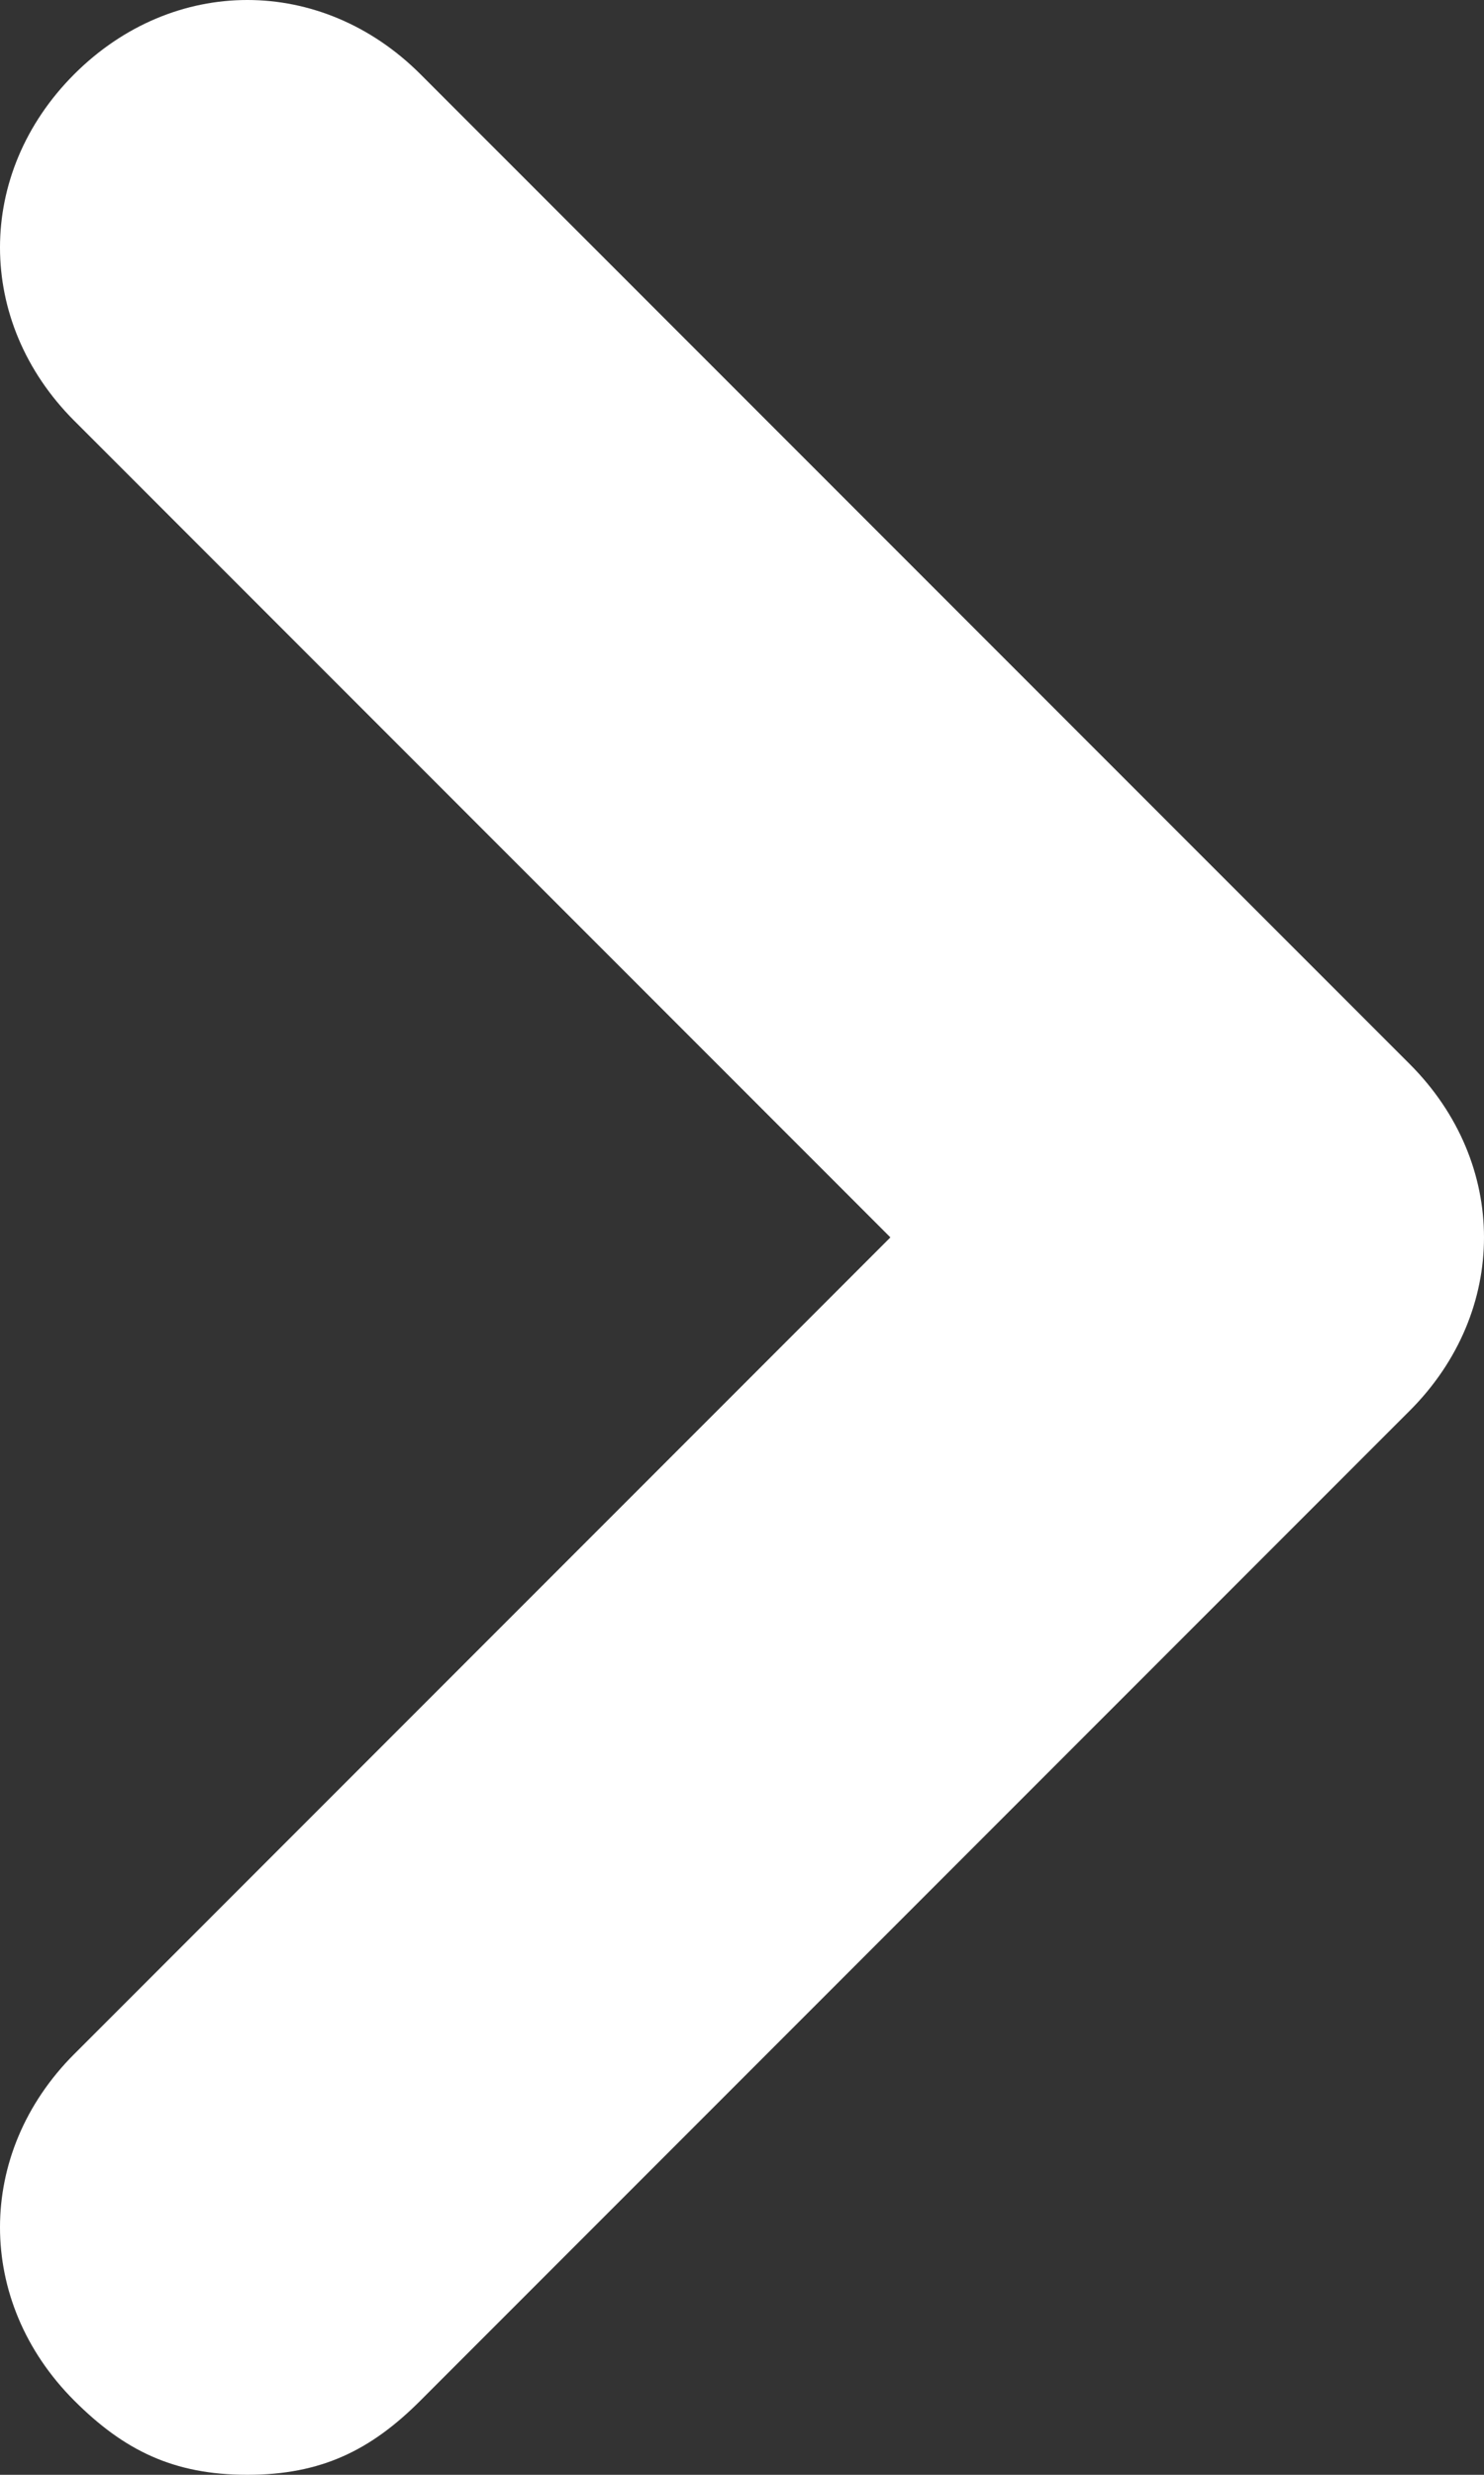 <?xml version="1.0" encoding="utf-8"?>
<!-- Generator: Adobe Illustrator 28.2.0, SVG Export Plug-In . SVG Version: 6.00 Build 0)  -->
<svg version="1.1" id="레이어_1" xmlns="http://www.w3.org/2000/svg" xmlns:xlink="http://www.w3.org/1999/xlink" x="0px"
	 y="0px" width="6px" height="10px" viewBox="0 0 6 10" style="enable-background:new 0 0 6 10;" xml:space="preserve">
<rect x="0" y="0" width="6" height="10" fill="#333333" stroke="none"/>
<style type="text/css">
	.st0{fill:#FFFFFF;}
</style>
<path class="st0" d="M1,10c-0.3,0-0.5-0.1-0.7-0.3c-0.4-0.4-0.4-1,0-1.4L3.6,5L0.3,1.7c-0.4-0.4-0.4-1,0-1.4s1-0.4,1.4,0l4,4
	c0.4,0.4,0.4,1,0,1.4l-4,4C1.5,9.9,1.3,10,1,10z"/>
</svg>
